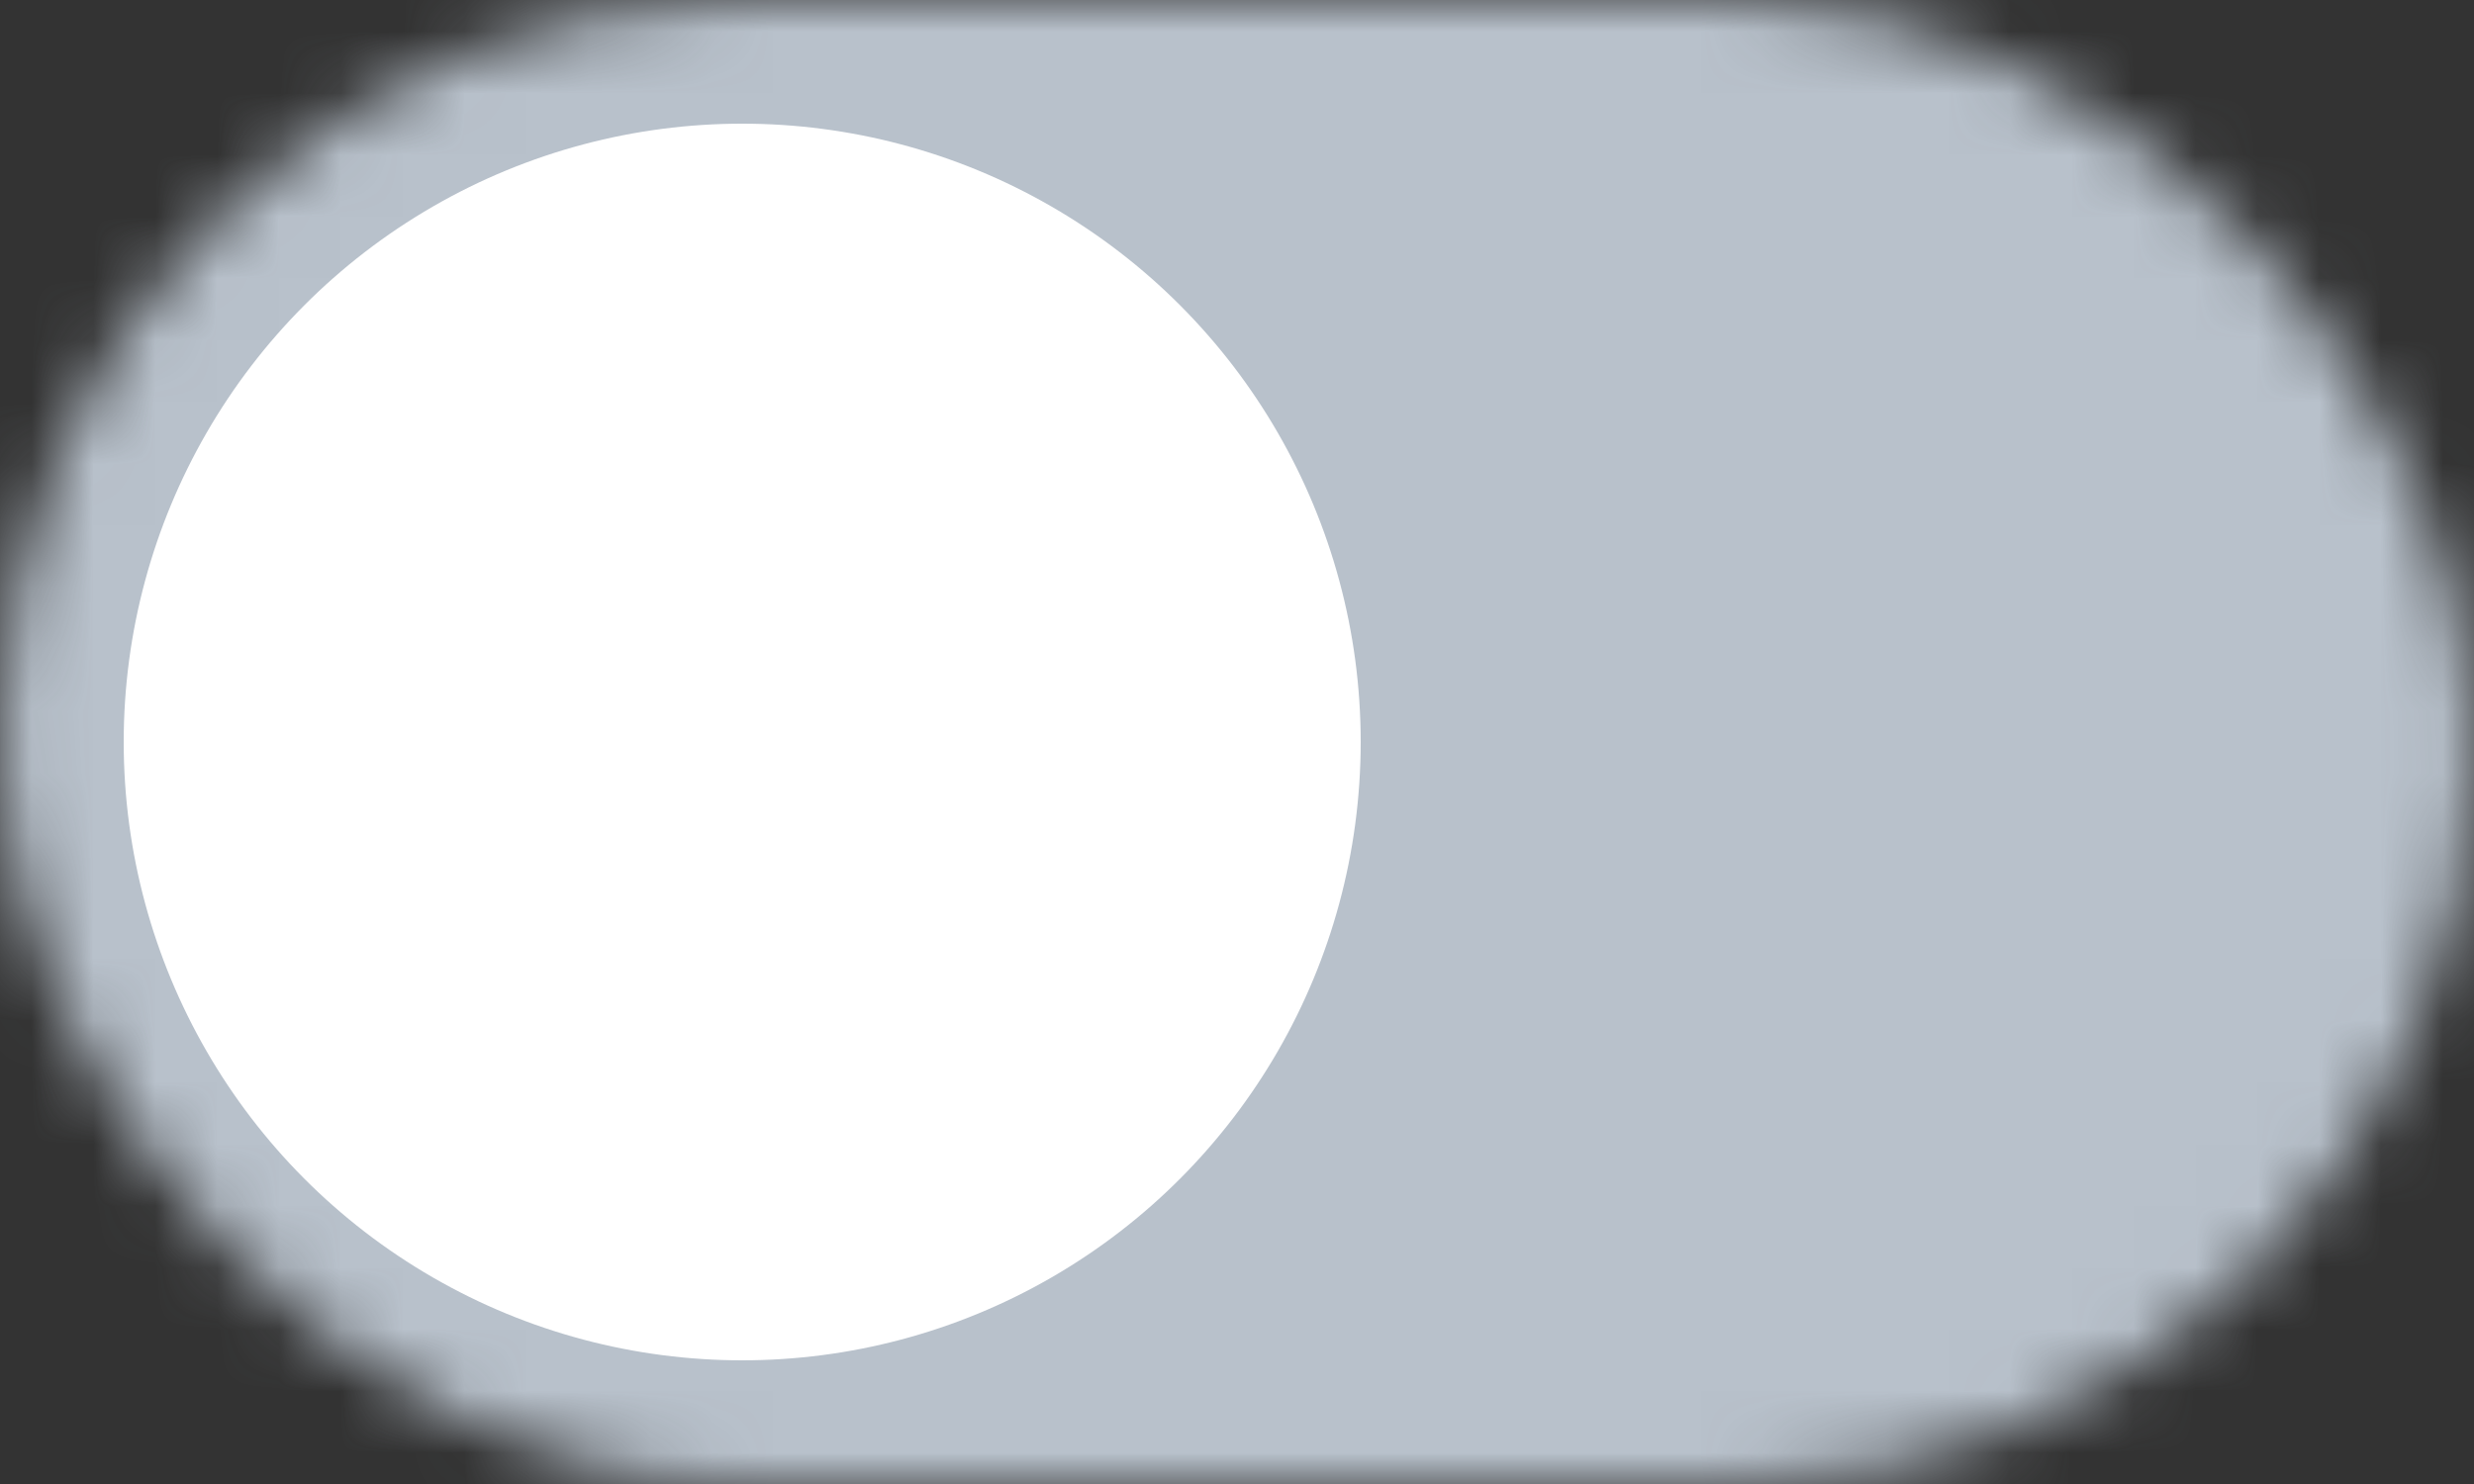 <svg xmlns="http://www.w3.org/2000/svg" xmlns:xlink="http://www.w3.org/1999/xlink" width="40" height="24" viewBox="0 0 40 24">
    <rect x="0" y="0" width="40" height="24" fill="#333333" stroke="none"/>
    <defs>
        <rect id="a" width="40" height="24" rx="12"/>
    </defs>
    <g fill="none" fill-rule="evenodd">
        <mask id="b" fill="#fff">
            <use xlink:href="#a"/>
        </mask>
        <g fill="#B8C1CB" mask="url(#b)">
            <path d="M0 0h40v24H0z"/>
        </g>
        <circle cx="12" cy="12" r="10" fill="#FFF" mask="url(#b)"/>
    </g>
</svg>
